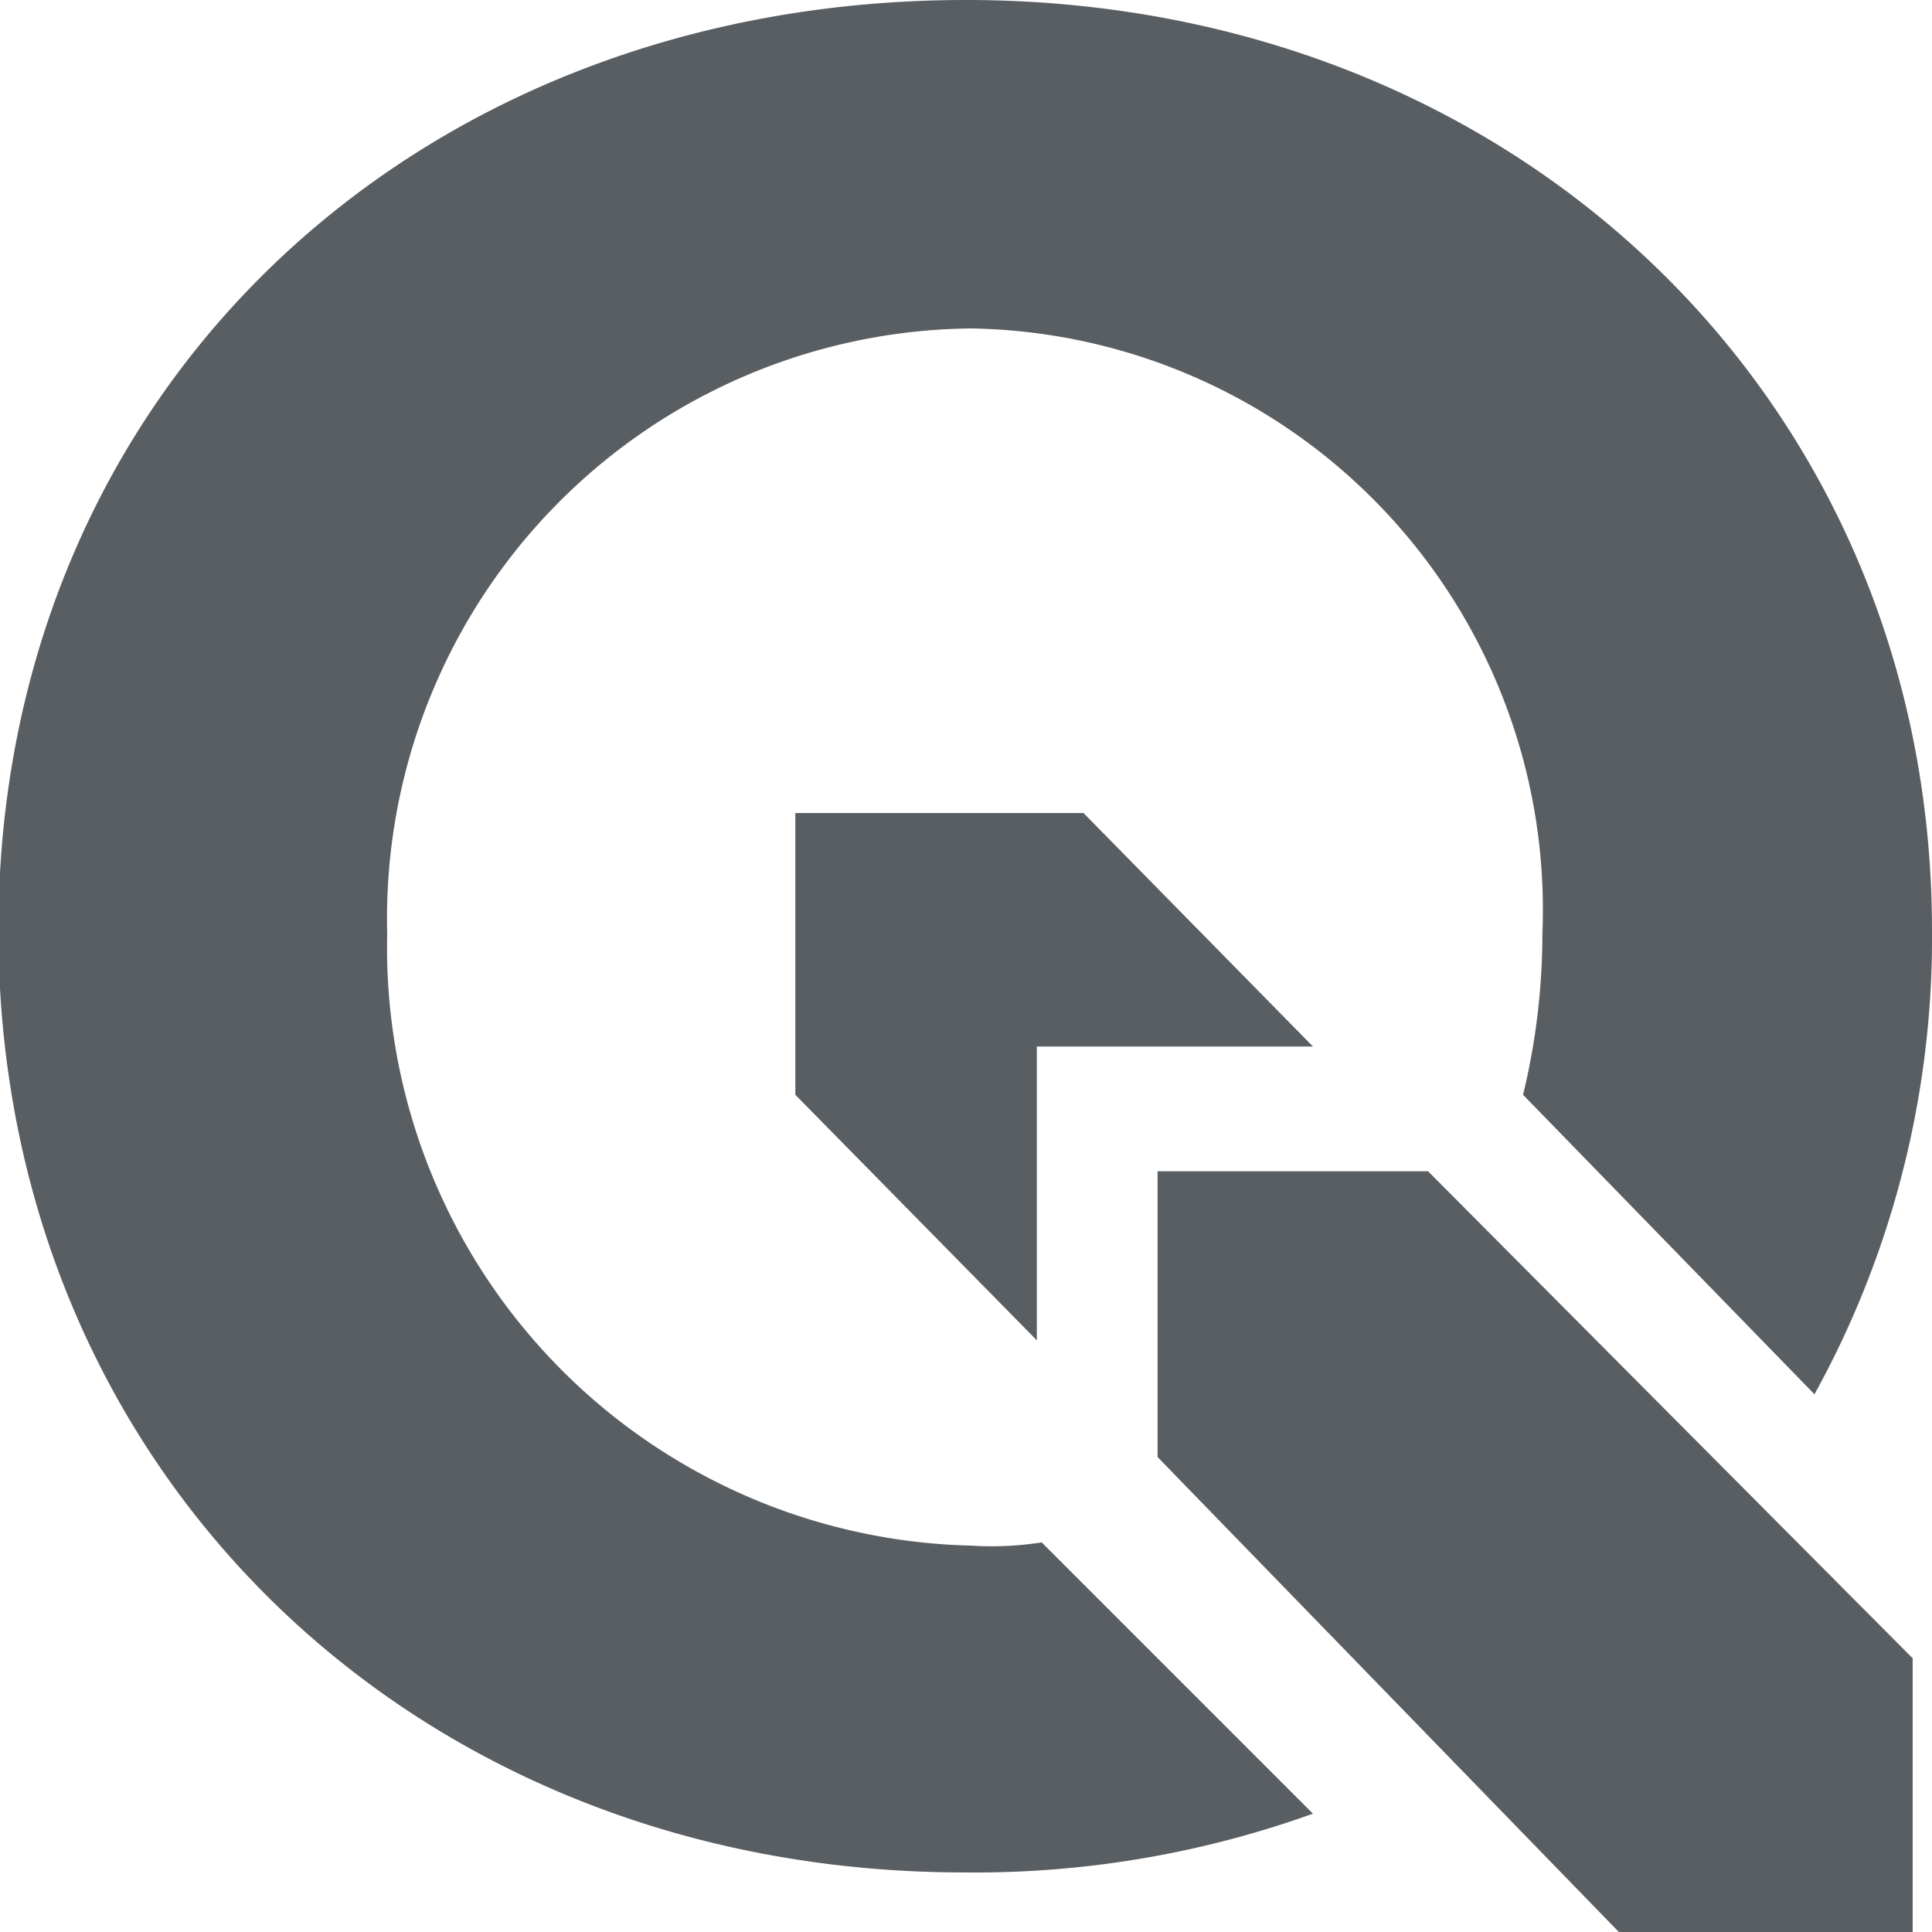 <svg id="圖層_1" data-name="圖層 1" xmlns="http://www.w3.org/2000/svg" viewBox="0 0 24 24"><defs><style>.cls-1{fill:#595e63;}</style></defs><title>qgis</title><path class="cls-1" d="M12.88,13v3.65l-3-3.05v-3.5h3.58L16.31,13Zm10.88,7.6V24H20.11l-5.73-5.9V14.55h3.36ZM12.94,19.16l3.37,3.37a12.4,12.4,0,0,1-4.33.73c-6.84,0-12-5-12-11.7S5.14,0,12,0,24,5,24,11.56a11.73,11.73,0,0,1-1.46,5.76L18.92,13.6a8.5,8.5,0,0,0,.24-2,7.22,7.22,0,0,0-7.1-7.52,7.33,7.33,0,0,0-7.25,7.52,7.43,7.43,0,0,0,7.25,7.6A4,4,0,0,0,12.94,19.16Z"/></svg>